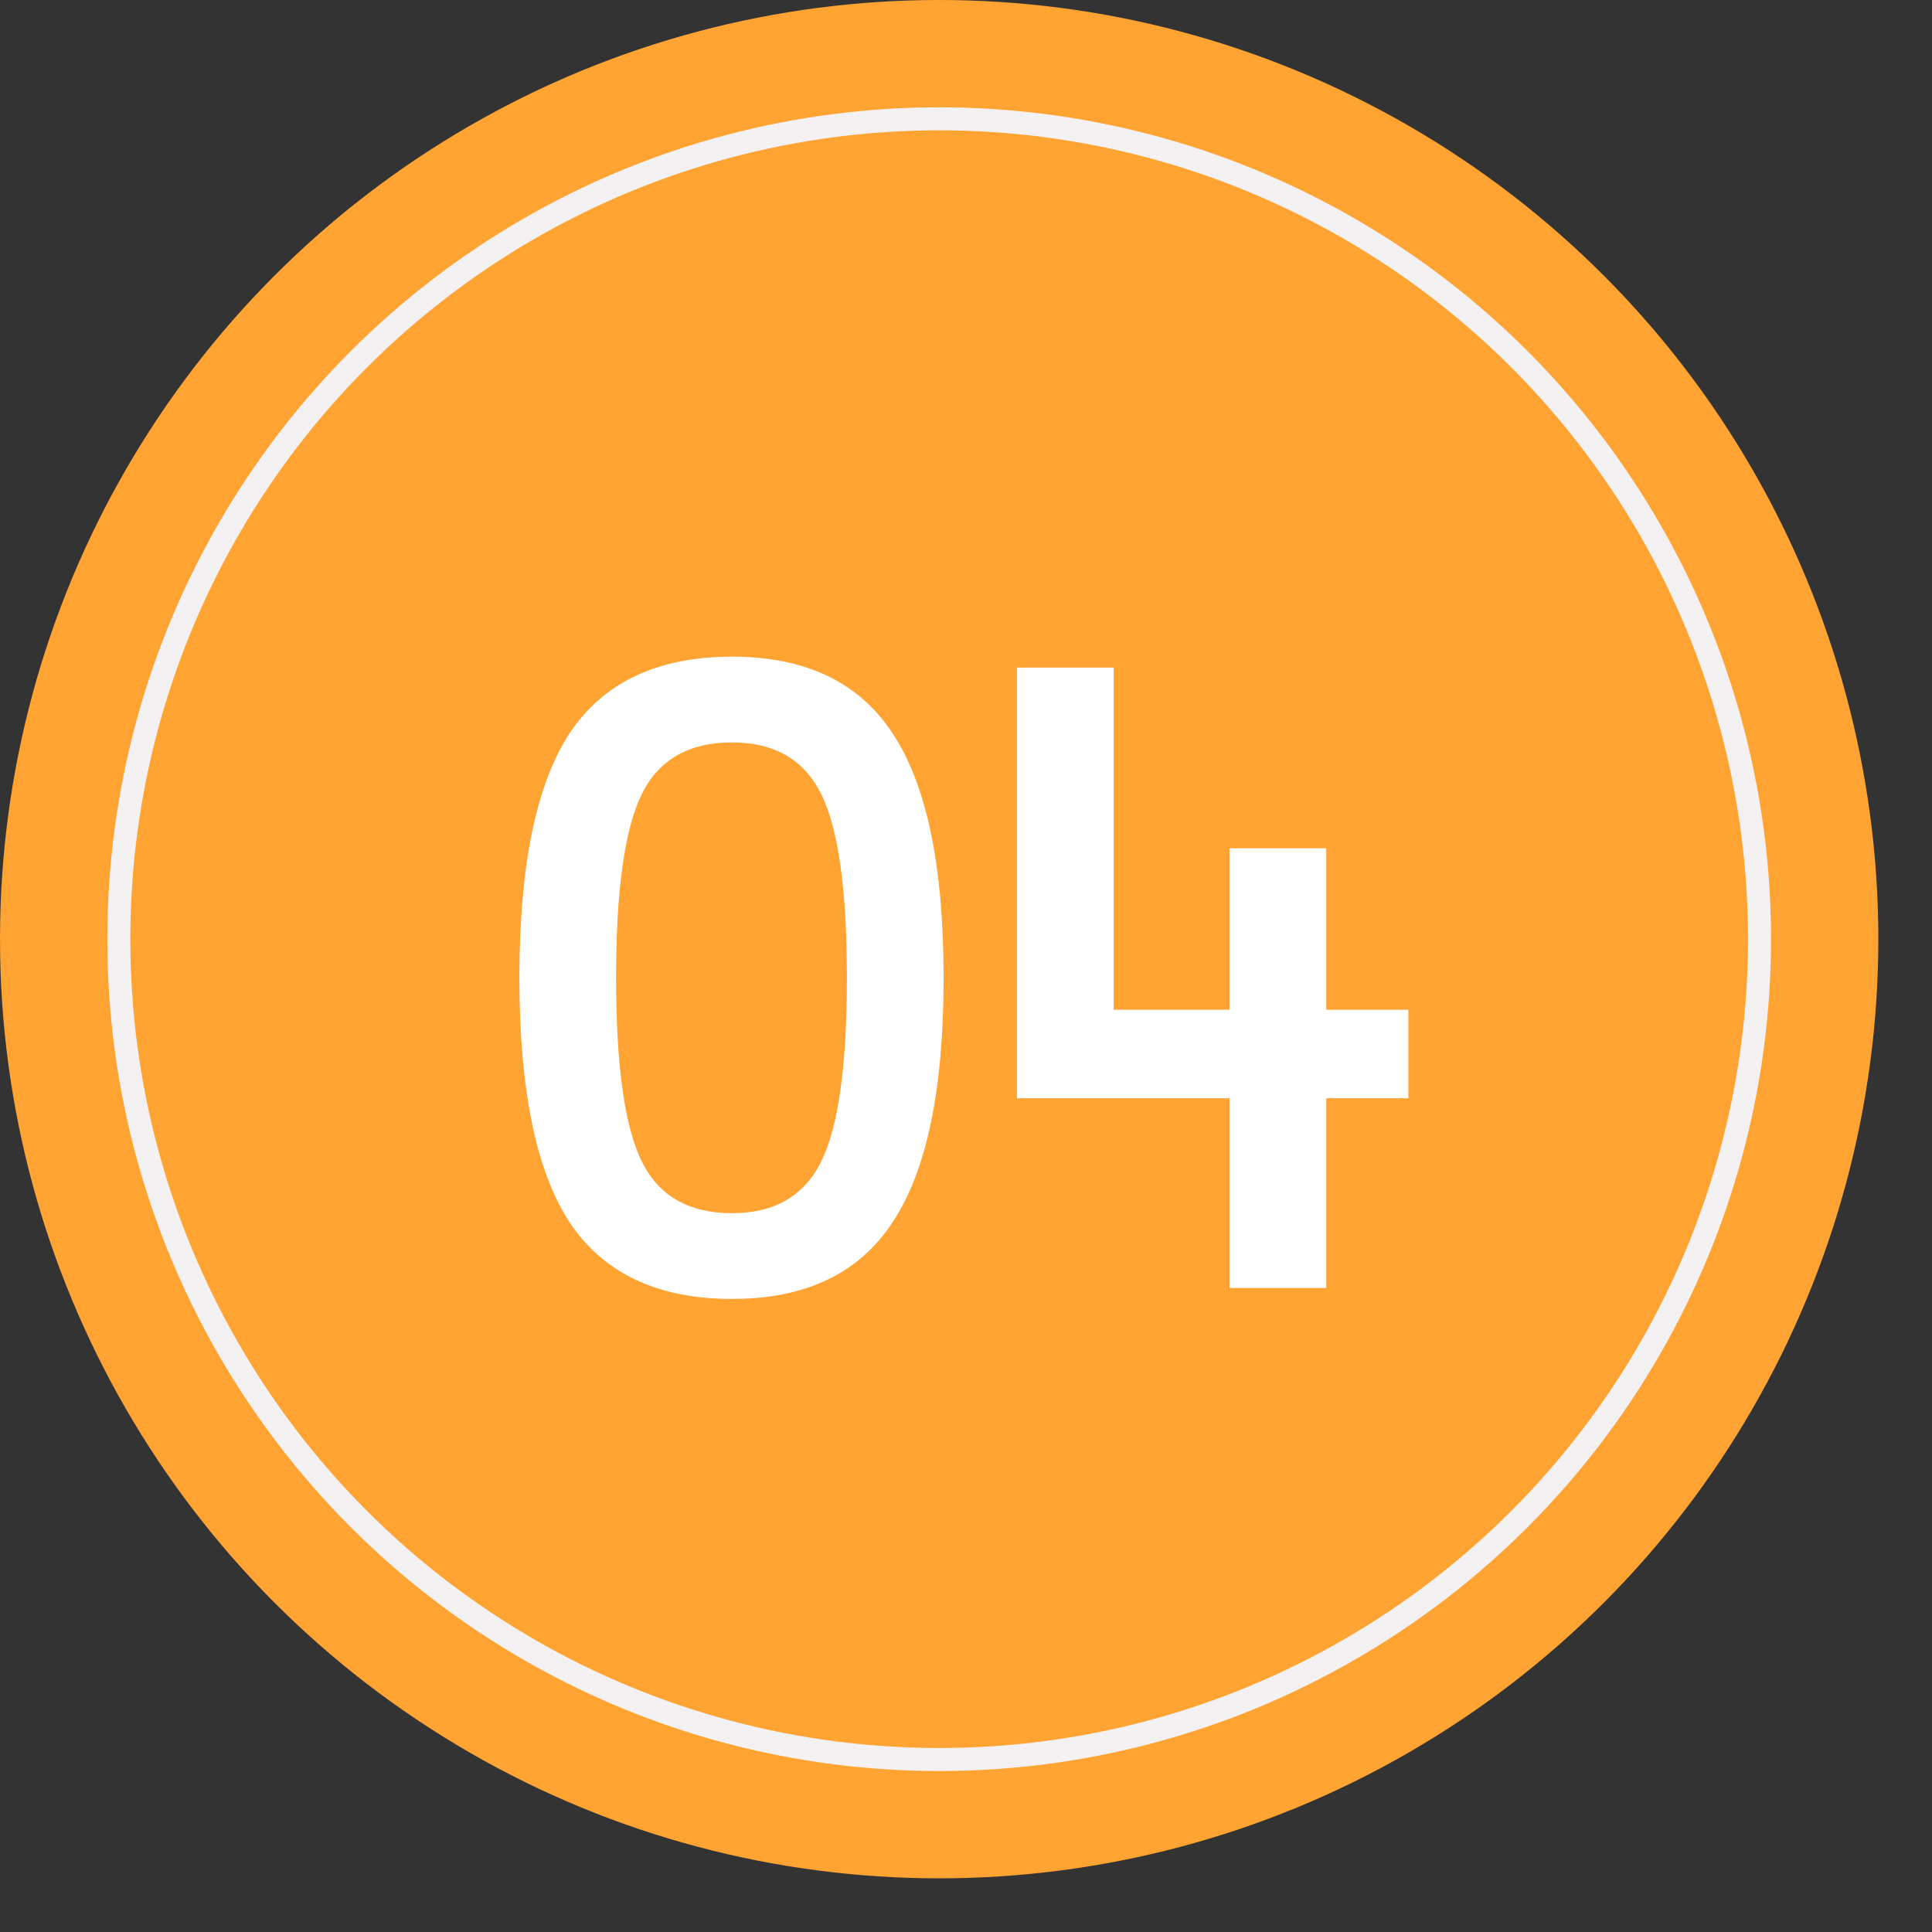 <?xml version="1.0" encoding="UTF-8"?> <svg xmlns="http://www.w3.org/2000/svg" width="36" height="36" viewBox="0 0 36 36" fill="none"><rect x="0" y="0" width="36" height="36" fill="#333333" stroke="none"/> <circle cx="17.5" cy="17.5" r="17.5" fill="#FFA332"></circle> <circle cx="17.5" cy="17.5" r="15.286" stroke="#F3F1F1" stroke-width="0.429"></circle> <path d="M13.639 24.204C12.256 24.204 11.248 23.728 10.613 22.776C9.99 21.824 9.678 20.305 9.678 18.22C9.678 16.135 9.99 14.616 10.613 13.664C11.248 12.712 12.256 12.236 13.639 12.236C15.01 12.236 16.008 12.712 16.631 13.664C17.266 14.616 17.583 16.135 17.583 18.22C17.583 20.305 17.266 21.824 16.631 22.776C16.008 23.728 15.01 24.204 13.639 24.204ZM13.639 22.606C14.432 22.606 14.988 22.283 15.305 21.637C15.622 20.991 15.781 19.852 15.781 18.22C15.781 16.588 15.622 15.449 15.305 14.803C14.988 14.157 14.432 13.834 13.639 13.834C12.834 13.834 12.273 14.157 11.956 14.803C11.639 15.449 11.48 16.588 11.48 18.22C11.48 19.852 11.639 20.991 11.956 21.637C12.273 22.283 12.834 22.606 13.639 22.606ZM26.243 18.815V20.464H24.713V24H22.911V20.464H18.95V12.44H20.752V18.815H22.911V15.806H24.713V18.815H26.243Z" fill="white"></path> </svg> 